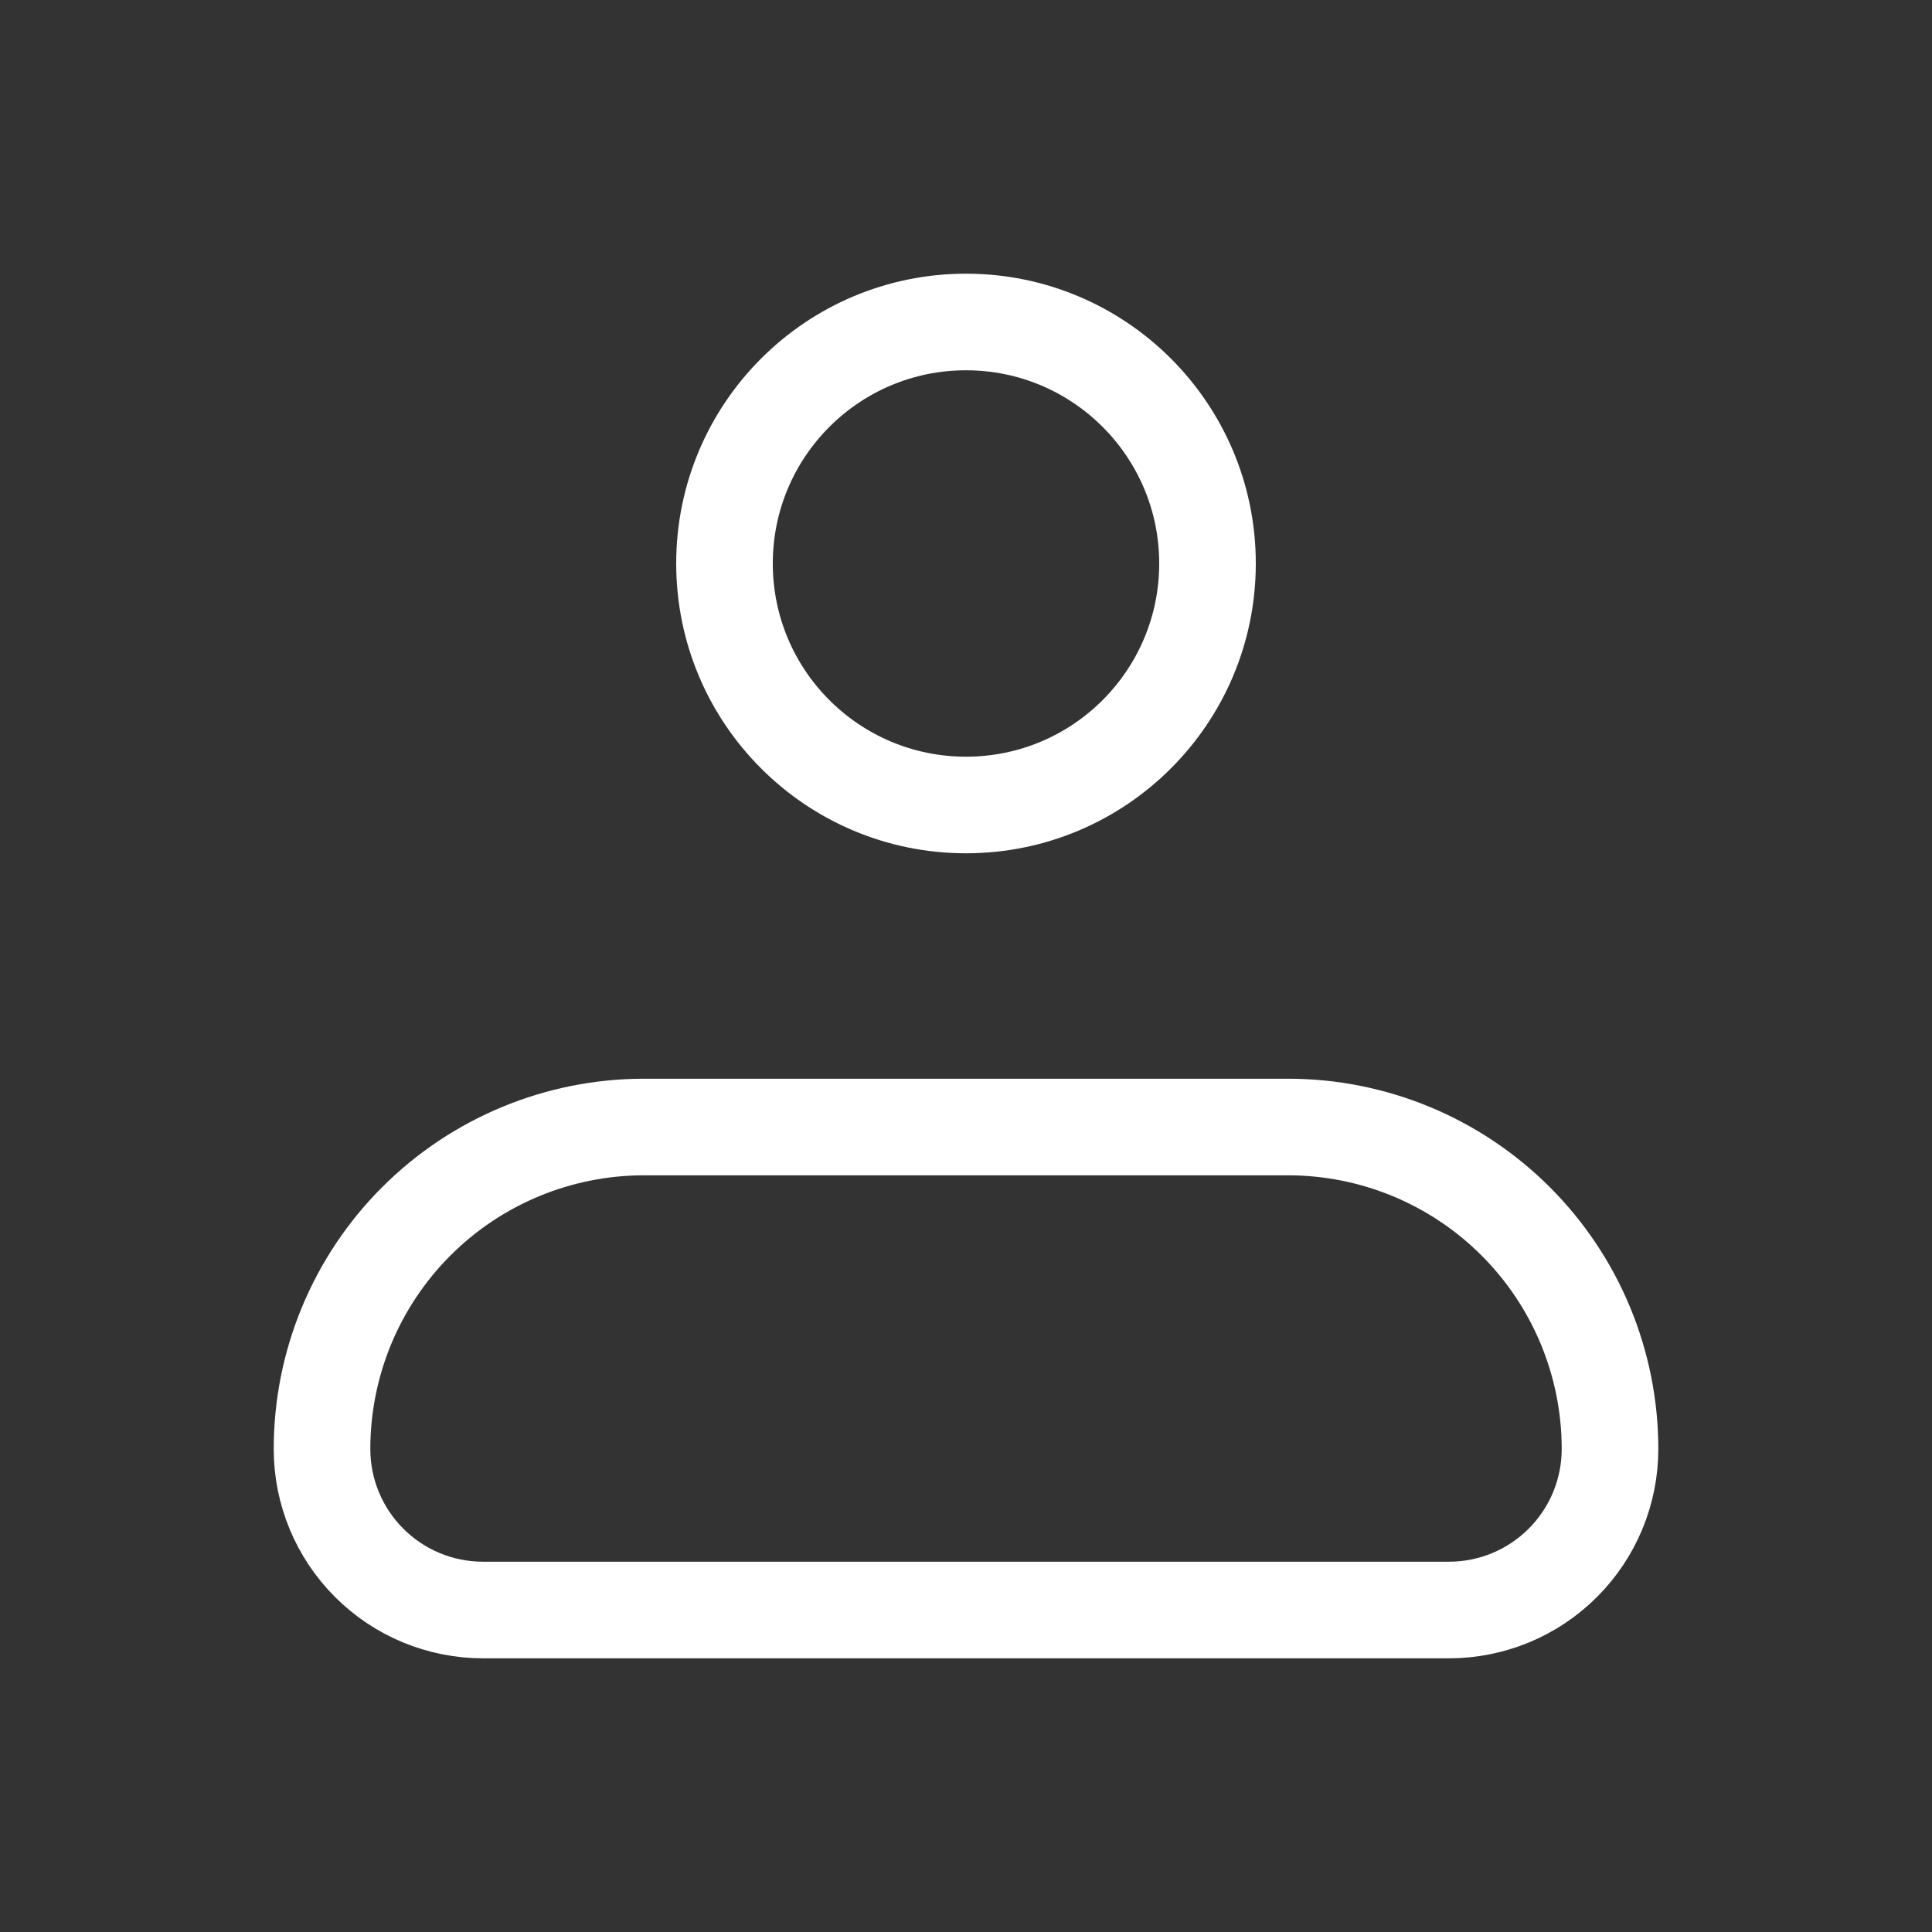 <svg width="50" height="50" viewBox="0 0 50 50" fill="none" xmlns="http://www.w3.org/2000/svg">
<rect x="0" y="0" width="50" height="50" fill="#333333" stroke="none"/>
<g id="Profile">
<g id="Group">
<path id="Vector" d="M8.334 37.5C8.334 35.29 9.211 33.17 10.774 31.608C12.337 30.045 14.457 29.167 16.667 29.167H33.334C35.544 29.167 37.663 30.045 39.226 31.608C40.789 33.17 41.667 35.29 41.667 37.5C41.667 38.605 41.228 39.665 40.446 40.446C39.665 41.228 38.605 41.667 37.5 41.667H12.5C11.395 41.667 10.335 41.228 9.554 40.446C8.772 39.665 8.334 38.605 8.334 37.5Z" stroke="white" stroke-width="2.5" stroke-linejoin="round"/>
<path id="Vector_2" d="M25 20.833C28.452 20.833 31.25 18.035 31.25 14.583C31.25 11.132 28.452 8.333 25 8.333C21.548 8.333 18.75 11.132 18.75 14.583C18.75 18.035 21.548 20.833 25 20.833Z" stroke="white" stroke-width="2.5"/>
</g>
</g>
</svg>
